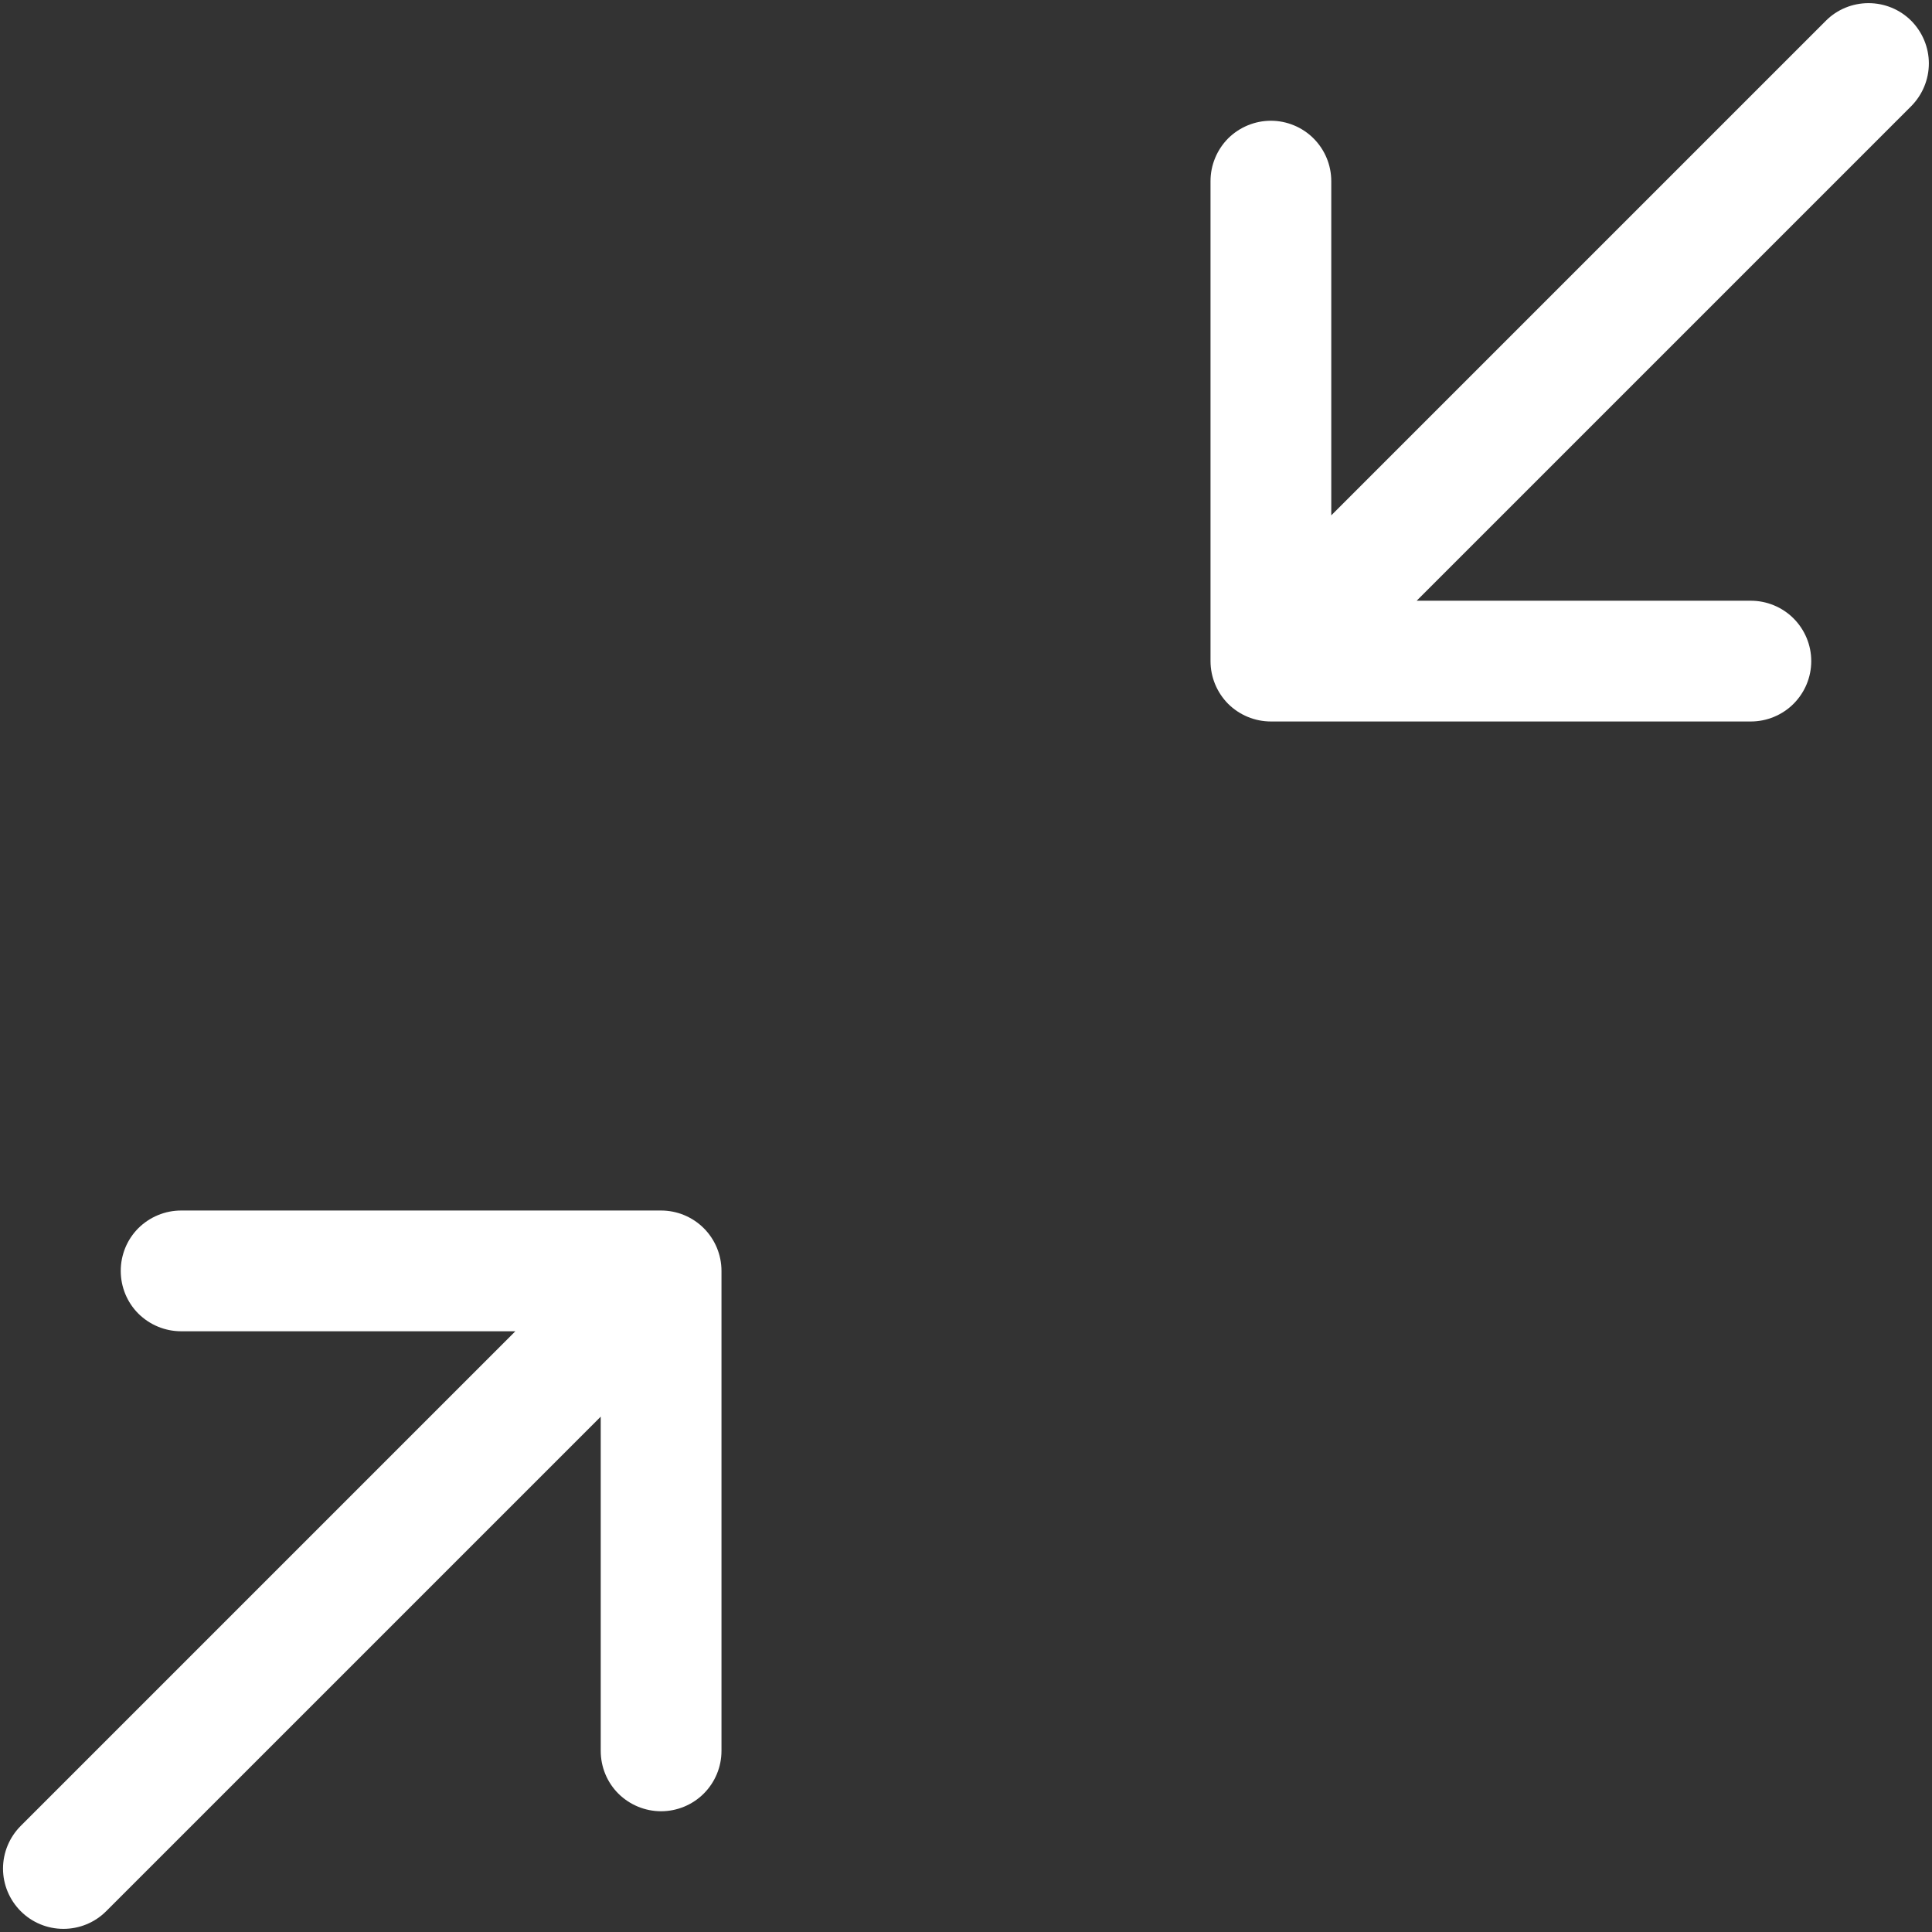 <svg width="16" height="16" viewBox="0 0 16 16" fill="none" xmlns="http://www.w3.org/2000/svg">
<rect x="0" y="0" width="16" height="16" fill="#333333" stroke="none"/>
<g clip-path="url(#clip0_262_4)">
<path fill-rule="evenodd" clip-rule="evenodd" d="M0.172 15.828C0.266 15.922 0.393 15.974 0.525 15.974C0.658 15.974 0.785 15.922 0.879 15.828L4.975 11.732V14.5C4.975 14.633 5.027 14.76 5.121 14.854C5.215 14.947 5.342 15 5.475 15C5.607 15 5.735 14.947 5.828 14.854C5.922 14.76 5.975 14.633 5.975 14.5V10.525C5.975 10.392 5.922 10.265 5.828 10.171C5.735 10.078 5.607 10.025 5.475 10.025H1.5C1.367 10.025 1.24 10.078 1.146 10.171C1.052 10.265 1 10.392 1 10.525C1 10.658 1.052 10.785 1.146 10.879C1.24 10.972 1.367 11.025 1.5 11.025H4.268L0.172 15.121C0.078 15.215 0.025 15.342 0.025 15.475C0.025 15.607 0.078 15.734 0.172 15.828ZM15.828 0.172C15.734 0.078 15.607 0.026 15.474 0.026C15.342 0.026 15.214 0.078 15.121 0.172L11.025 4.268V1.5C11.025 1.367 10.972 1.24 10.878 1.146C10.785 1.053 10.657 1 10.525 1C10.392 1 10.265 1.053 10.171 1.146C10.078 1.24 10.025 1.367 10.025 1.5V5.475C10.025 5.608 10.078 5.735 10.171 5.829C10.265 5.922 10.392 5.975 10.525 5.975H14.5C14.632 5.975 14.76 5.922 14.853 5.829C14.947 5.735 15 5.608 15 5.475C15 5.342 14.947 5.215 14.853 5.121C14.76 5.028 14.632 4.975 14.5 4.975H11.732L15.828 0.879C15.921 0.785 15.974 0.658 15.974 0.525C15.974 0.393 15.921 0.266 15.828 0.172Z" fill="white"/>
</g>
<defs>
<clipPath id="clip0_262_4">
<rect width="16" height="16" fill="white"/>
</clipPath>
</defs>
</svg>
